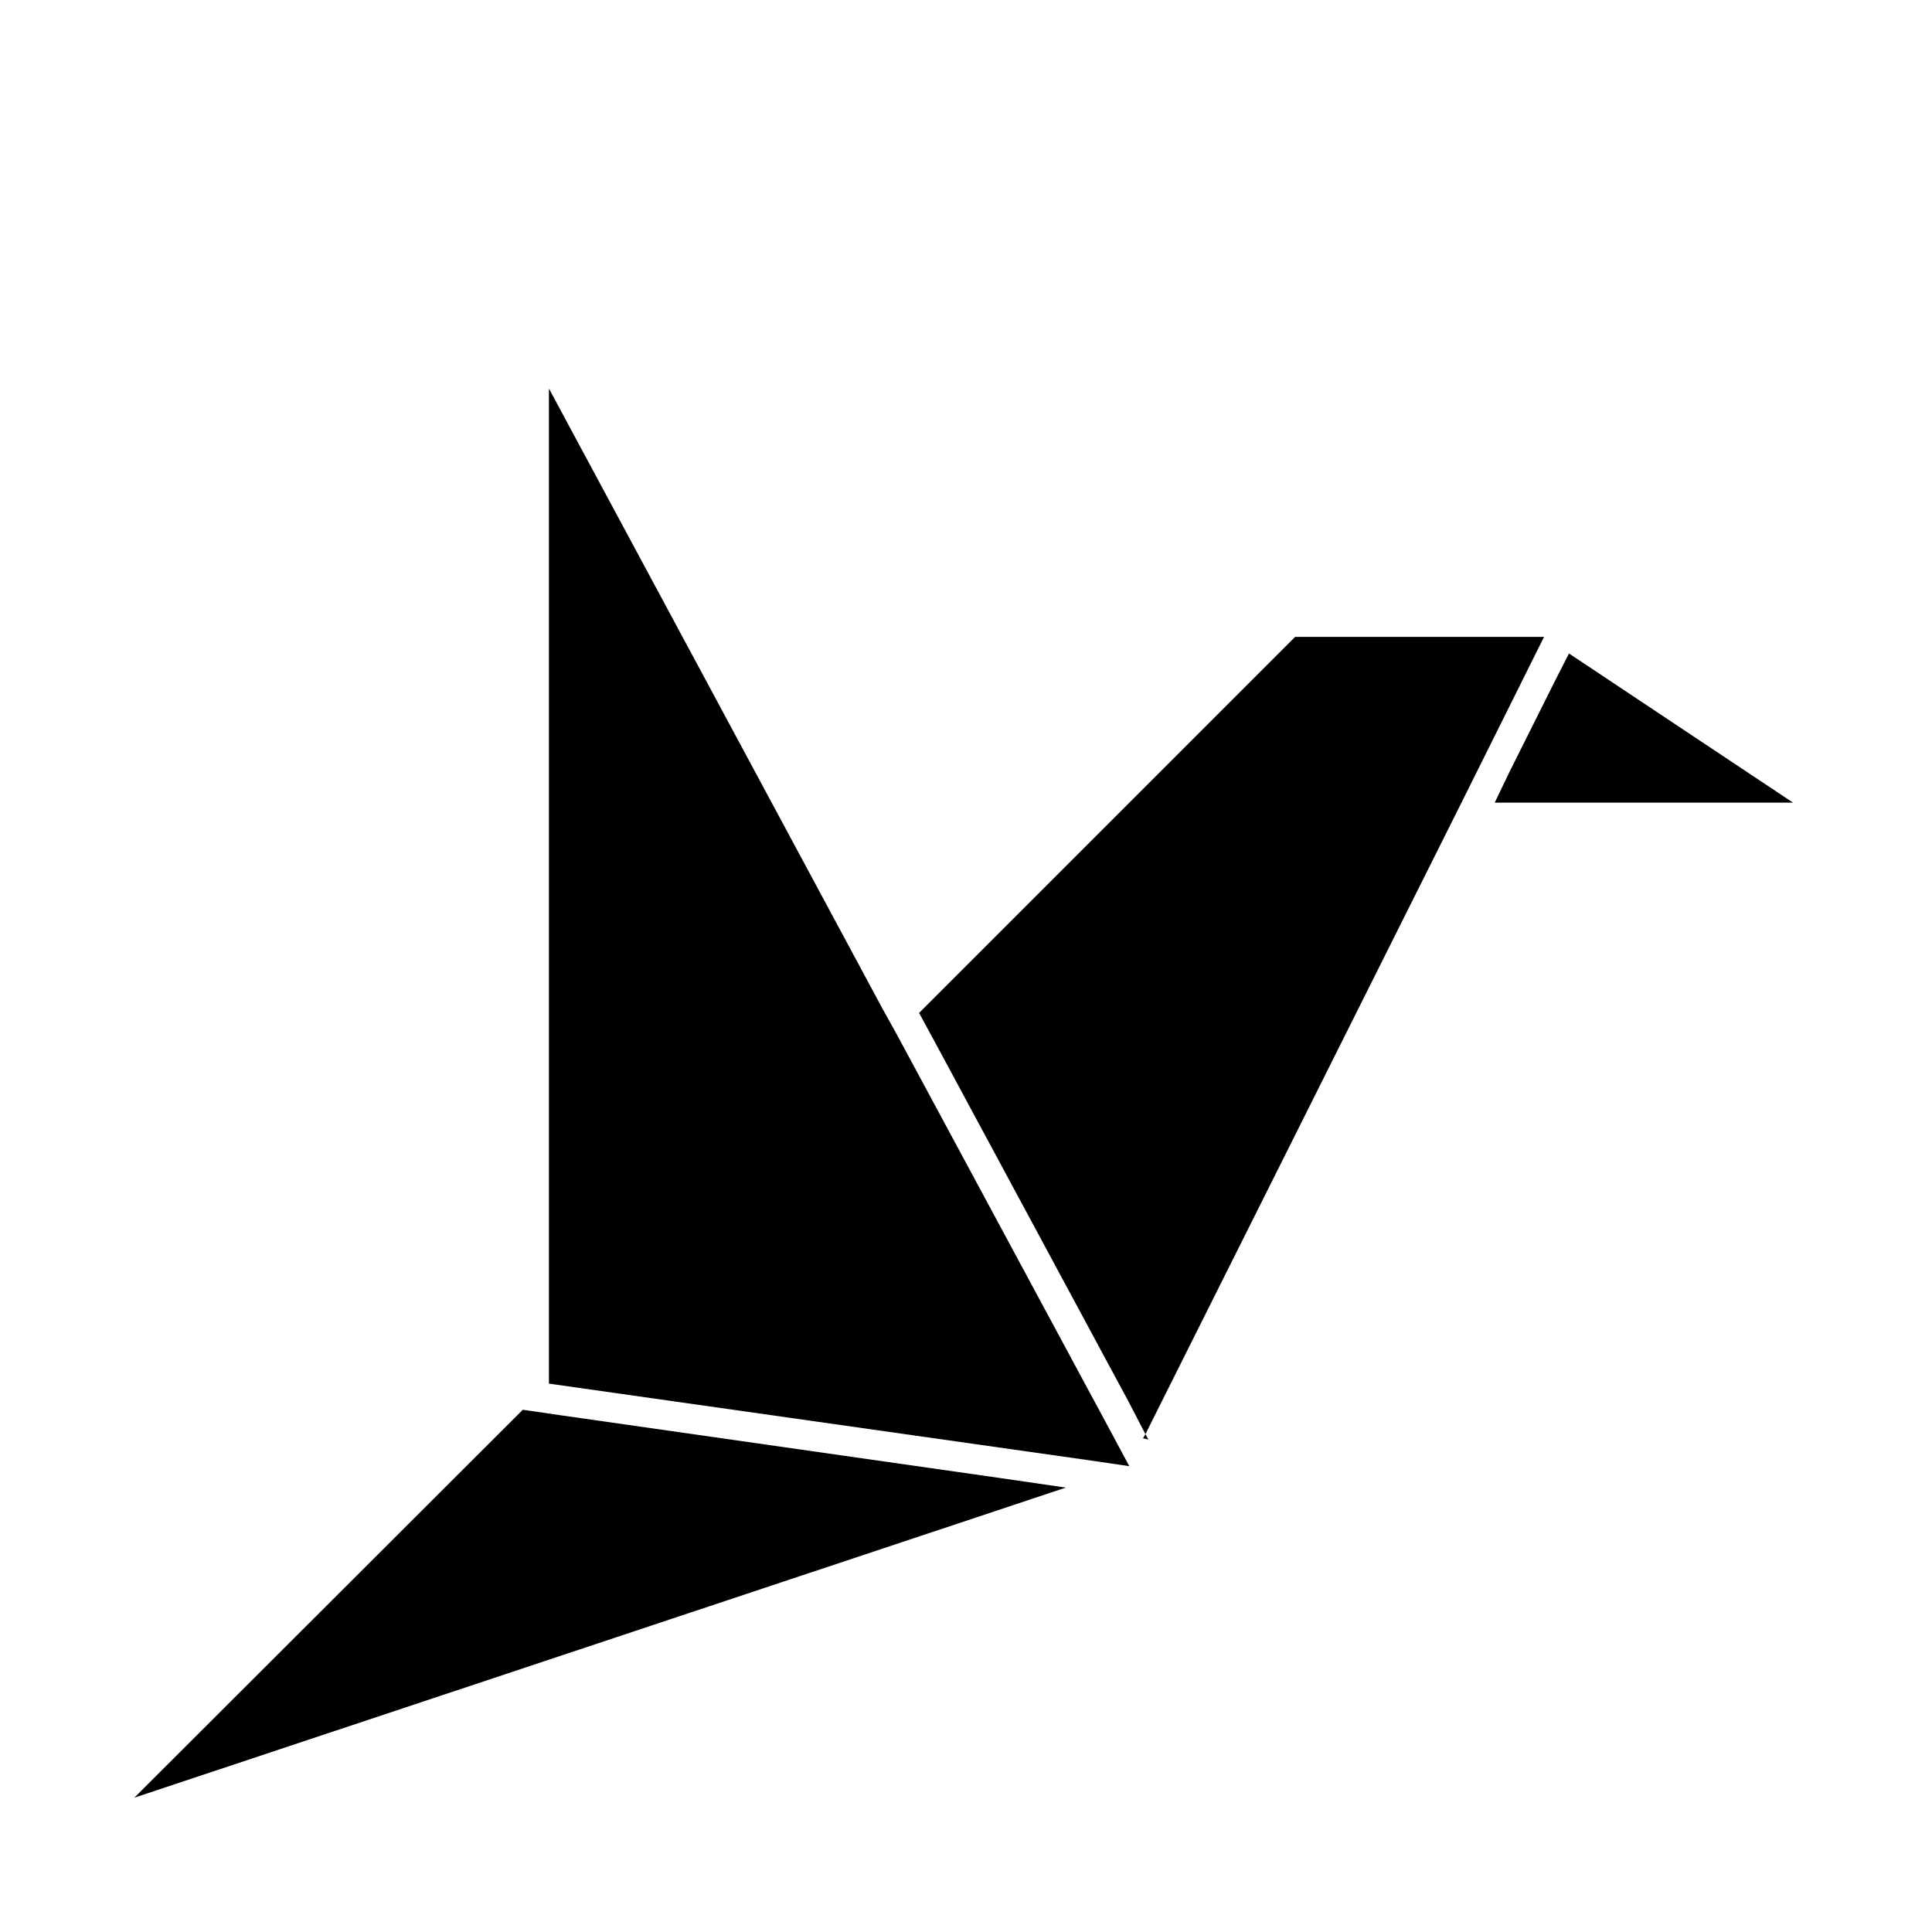 <?xml version="1.0" encoding="UTF-8"?>
<!-- Uploaded to: ICON Repo, www.iconrepo.com, Generator: ICON Repo Mixer Tools -->
<svg fill="#000000" width="800px" height="800px" version="1.1" viewBox="144 144 512 512" xmlns="http://www.w3.org/2000/svg">
 <g>
  <path d="m448.33 525.48-0.785-1.418-0.633 1.102z"/>
  <path d="m381.73 418.26-3.934-7.086-88.324-164.21v263.71l144.21 20.465 9.602 1.418-4.562-8.5z"/>
  <path d="m292.31 519.02-9.762-1.418-102.96 102.81 246.87-82.184-17.32-2.519z"/>
  <path d="m544.53 312.78h-57.309l-99.656 99.66 3.934 7.242 51.641 95.879 4.41 8.504 79.82-159.49 3.938-7.871 21.883-43.926z"/>
  <path d="m559.8 317.18-3.621 7.086-12.281 24.562-3.777 7.871h79.035z"/>
 </g>
</svg>